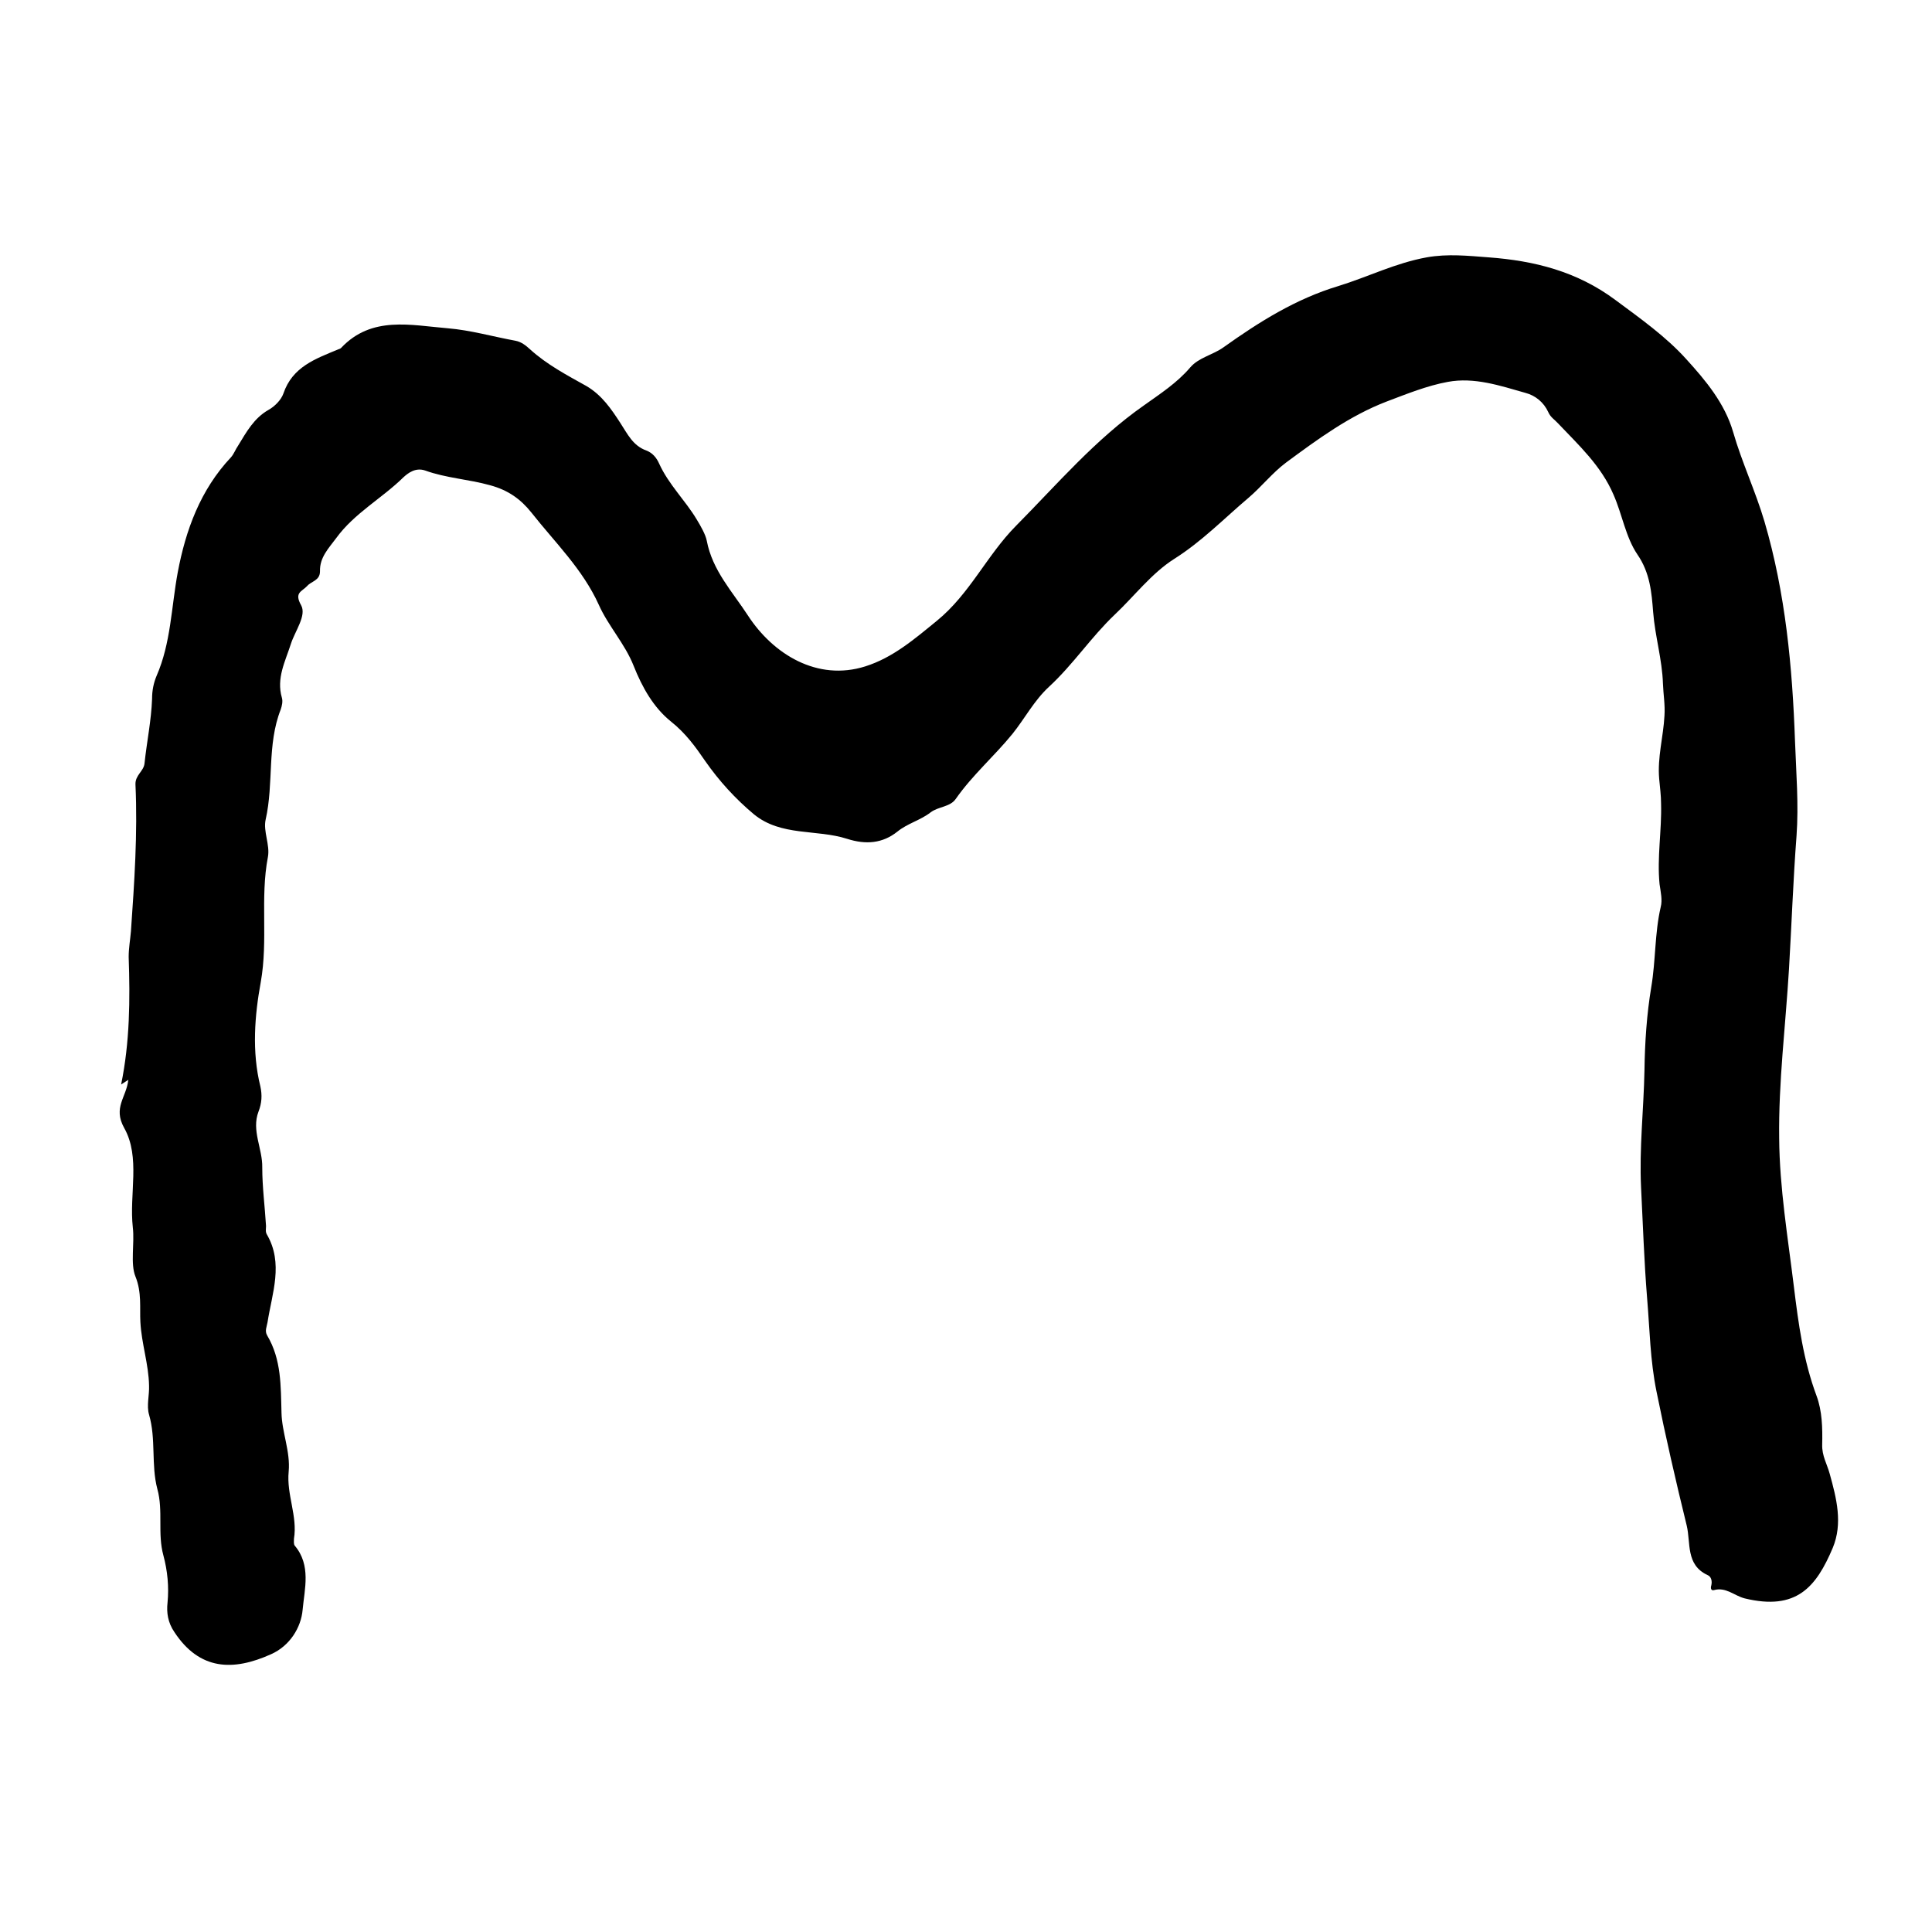 <svg viewBox="0 0 512 512" height="512" width="512" version="1.1" xmlns="http://www.w3.org/2000/svg">
<defs><style>@media (prefers-color-scheme: dark) {path { fill: #FFF;} }</style></defs>
<g data-name="b" id="a">
<path d="M34.1,286.1c-1.1.7-1.7,1.1-2,1.3,2.3-11.2,2.4-22.5,2-33.8,0-2.3.4-4.5.6-6.8.9-12.9,1.8-25.9,1.2-38.9-.1-2.5,2.2-3.5,2.4-5.6.6-5.7,1.8-11.4,2-17.1,0-2.2.4-4.2,1.2-6.1,3.8-8.7,3.9-18.2,5.6-27.4,2.1-11.2,6-21.9,14.1-30.5.8-.9,1.2-2.1,1.9-3.1,2.2-3.6,4.2-7.3,8.1-9.5,1.6-.9,3.3-2.6,3.9-4.3,2.4-7.1,8.5-9.2,14.5-11.7.3-.1.6-.2.8-.4,8.1-8.6,18.5-6,28.3-5.2,6,.5,11.9,2.2,17.9,3.3,1.6.3,2.8,1.3,3.9,2.3,4.4,4,9.7,6.8,14.9,9.7,4.1,2.4,6.6,6.1,9,9.8,1.9,2.9,3.3,6,6.9,7.3,1.6.6,2.7,1.9,3.4,3.5,2.5,5.5,6.9,9.7,9.9,14.7,1.1,1.8,2.4,4.1,2.7,5.7,1.5,7.9,6.8,13.5,10.9,19.8,6.7,10.3,18.4,17.5,31.1,13.5,7.3-2.3,13-7.2,19-12.1,8.7-7.1,13.2-17.3,20.9-25.1,11-11.1,21-22.9,34-32,4.2-3,8.7-5.9,12.2-10,2.3-2.7,6-3.3,8.9-5.4,9.4-6.7,19.1-12.8,30.4-16.2,7.8-2.4,15.1-6.1,23.4-7.6,5.6-1,11-.4,16.4,0,12.1.9,23.4,3.7,33.6,11.3,6.6,4.9,13.4,9.7,18.8,15.7,5.1,5.6,10.2,11.7,12.4,19.3,2.3,8,5.9,15.6,8.3,23.7,5.6,19.1,7.4,38.6,8.1,58.3.3,8.3,1,16.7.4,25-.9,11.8-1.3,23.5-2,35.3-.9,15-2.8,30-2.6,44.9.1,13.1,2.3,26.2,3.9,39.3,1.2,9.8,2.5,19.5,6,28.9,1.5,4,1.6,8.6,1.5,12.9-.1,3,1.3,5.2,2,7.8,1.8,6.5,3.5,13.1.8,19.6-4.4,10.4-9.6,16.7-23.3,13.4-2.8-.7-5-3.1-8.2-2.2-.8.2-.9-.6-.7-1.2.3-1.2,0-2.4-1-2.8-5.8-2.7-4.4-8.5-5.5-13.1-2.9-11.8-5.6-23.6-8-35.5-1.7-8.3-1.8-16.5-2.5-24.8-.8-9.8-1.1-19.5-1.6-29.3-.5-10.4.7-20.7.9-31,.1-7.4.6-14.9,1.8-22.1,1.2-7.1.9-14.3,2.5-21.2.5-1.9,0-4-.3-6.1-.7-7.1.6-14.2.4-21.3,0-2.2-.3-4.4-.5-6.6-.5-5.7,1.1-11.1,1.4-16.7.2-2.9-.3-5.7-.4-8.5-.2-6.4-2.1-12.6-2.6-19-.4-5.1-.8-10.4-4.2-15.3-3.1-4.6-4-10.6-6.3-15.8-3.3-7.7-9.2-13.1-14.7-18.9-.9-1-2-1.6-2.6-3-1.2-2.6-3.4-4.4-6.1-5.1-6.7-1.9-13.5-4.2-20.5-2.9-5.5,1-10.9,3.2-16.2,5.2-9.9,3.8-18.3,10-26.7,16.2-3.6,2.7-6.5,6.4-9.9,9.3-6.5,5.5-12.4,11.6-19.7,16.2-6,3.8-10.6,9.9-15.8,14.8-6.3,6-11,13.2-17.4,19.1-4,3.7-6.4,8.4-9.7,12.5-4.8,5.9-10.6,10.9-15,17.2-1.5,2.2-4.6,2-6.7,3.6-2.7,2.1-6.1,2.9-8.8,5.1-3.9,3.1-8.3,3.5-13.3,1.9-8.1-2.6-17.5-.6-24.7-6.5-4.9-4.1-9.2-8.8-12.9-14.1-2.6-3.8-5.2-7.4-9.1-10.5-4.6-3.7-7.6-9-9.9-14.8-2.3-5.8-6.7-10.5-9.2-16.1-4.3-9.5-11.6-16.5-17.9-24.5-2.8-3.5-6.1-5.9-10.9-7.2-5.7-1.6-11.7-1.9-17.2-3.9-2.6-.9-4.6.7-5.8,1.8-5.7,5.6-13,9.5-17.8,16.1-2,2.7-4.4,5.1-4.3,8.8,0,2.5-2.3,2.6-3.4,3.9-1.4,1.5-3.5,1.7-1.6,5.1,1.5,2.7-1.6,6.8-2.7,10.2-1.5,4.7-3.9,9.1-2.4,14.3.3,1,0,2.2-.3,3.1-3.7,9.4-1.8,19.5-4,29.2-.7,3.1,1.2,6.7.6,9.9-2.1,11,.1,22-1.9,33.2-1.6,8.7-2.4,18.4-.1,27.6.5,2.3.4,4.4-.5,6.7-1.9,5,1.1,9.8,1,14.8,0,5.2.7,10.4,1,15.5,0,.7-.2,1.5.2,2.2,4.5,7.7,1.4,15.6.2,23.3-.2,1.2-.8,2.3-.1,3.5,3.8,6.4,3.6,13.4,3.8,20.5.1,5.2,2.4,10.3,1.9,15.6-.6,6.1,2.4,11.8,1.4,17.8,0,.6-.1,1.4.2,1.8,4.4,5.2,2.6,11.5,2.1,17-.4,4.7-3.4,9.6-8.4,11.8-10,4.5-18.9,4.3-25.6-5.9-1.7-2.5-2.1-5.1-1.8-7.8.4-4.2,0-8.4-1.1-12.5-1.6-5.8,0-11.8-1.6-17.6-1.7-6.4-.3-13.2-2.2-19.7-.7-2.4.1-5.1,0-7.7-.1-5.7-2-11.1-2.3-16.9-.2-3.7.4-7.8-1.3-12-1.4-3.4-.2-8.8-.7-13-1-8.9,2.1-18.6-2.3-26.4-3-5.4.6-8.1,1.1-12.7Z"></path>
</g>
</svg>